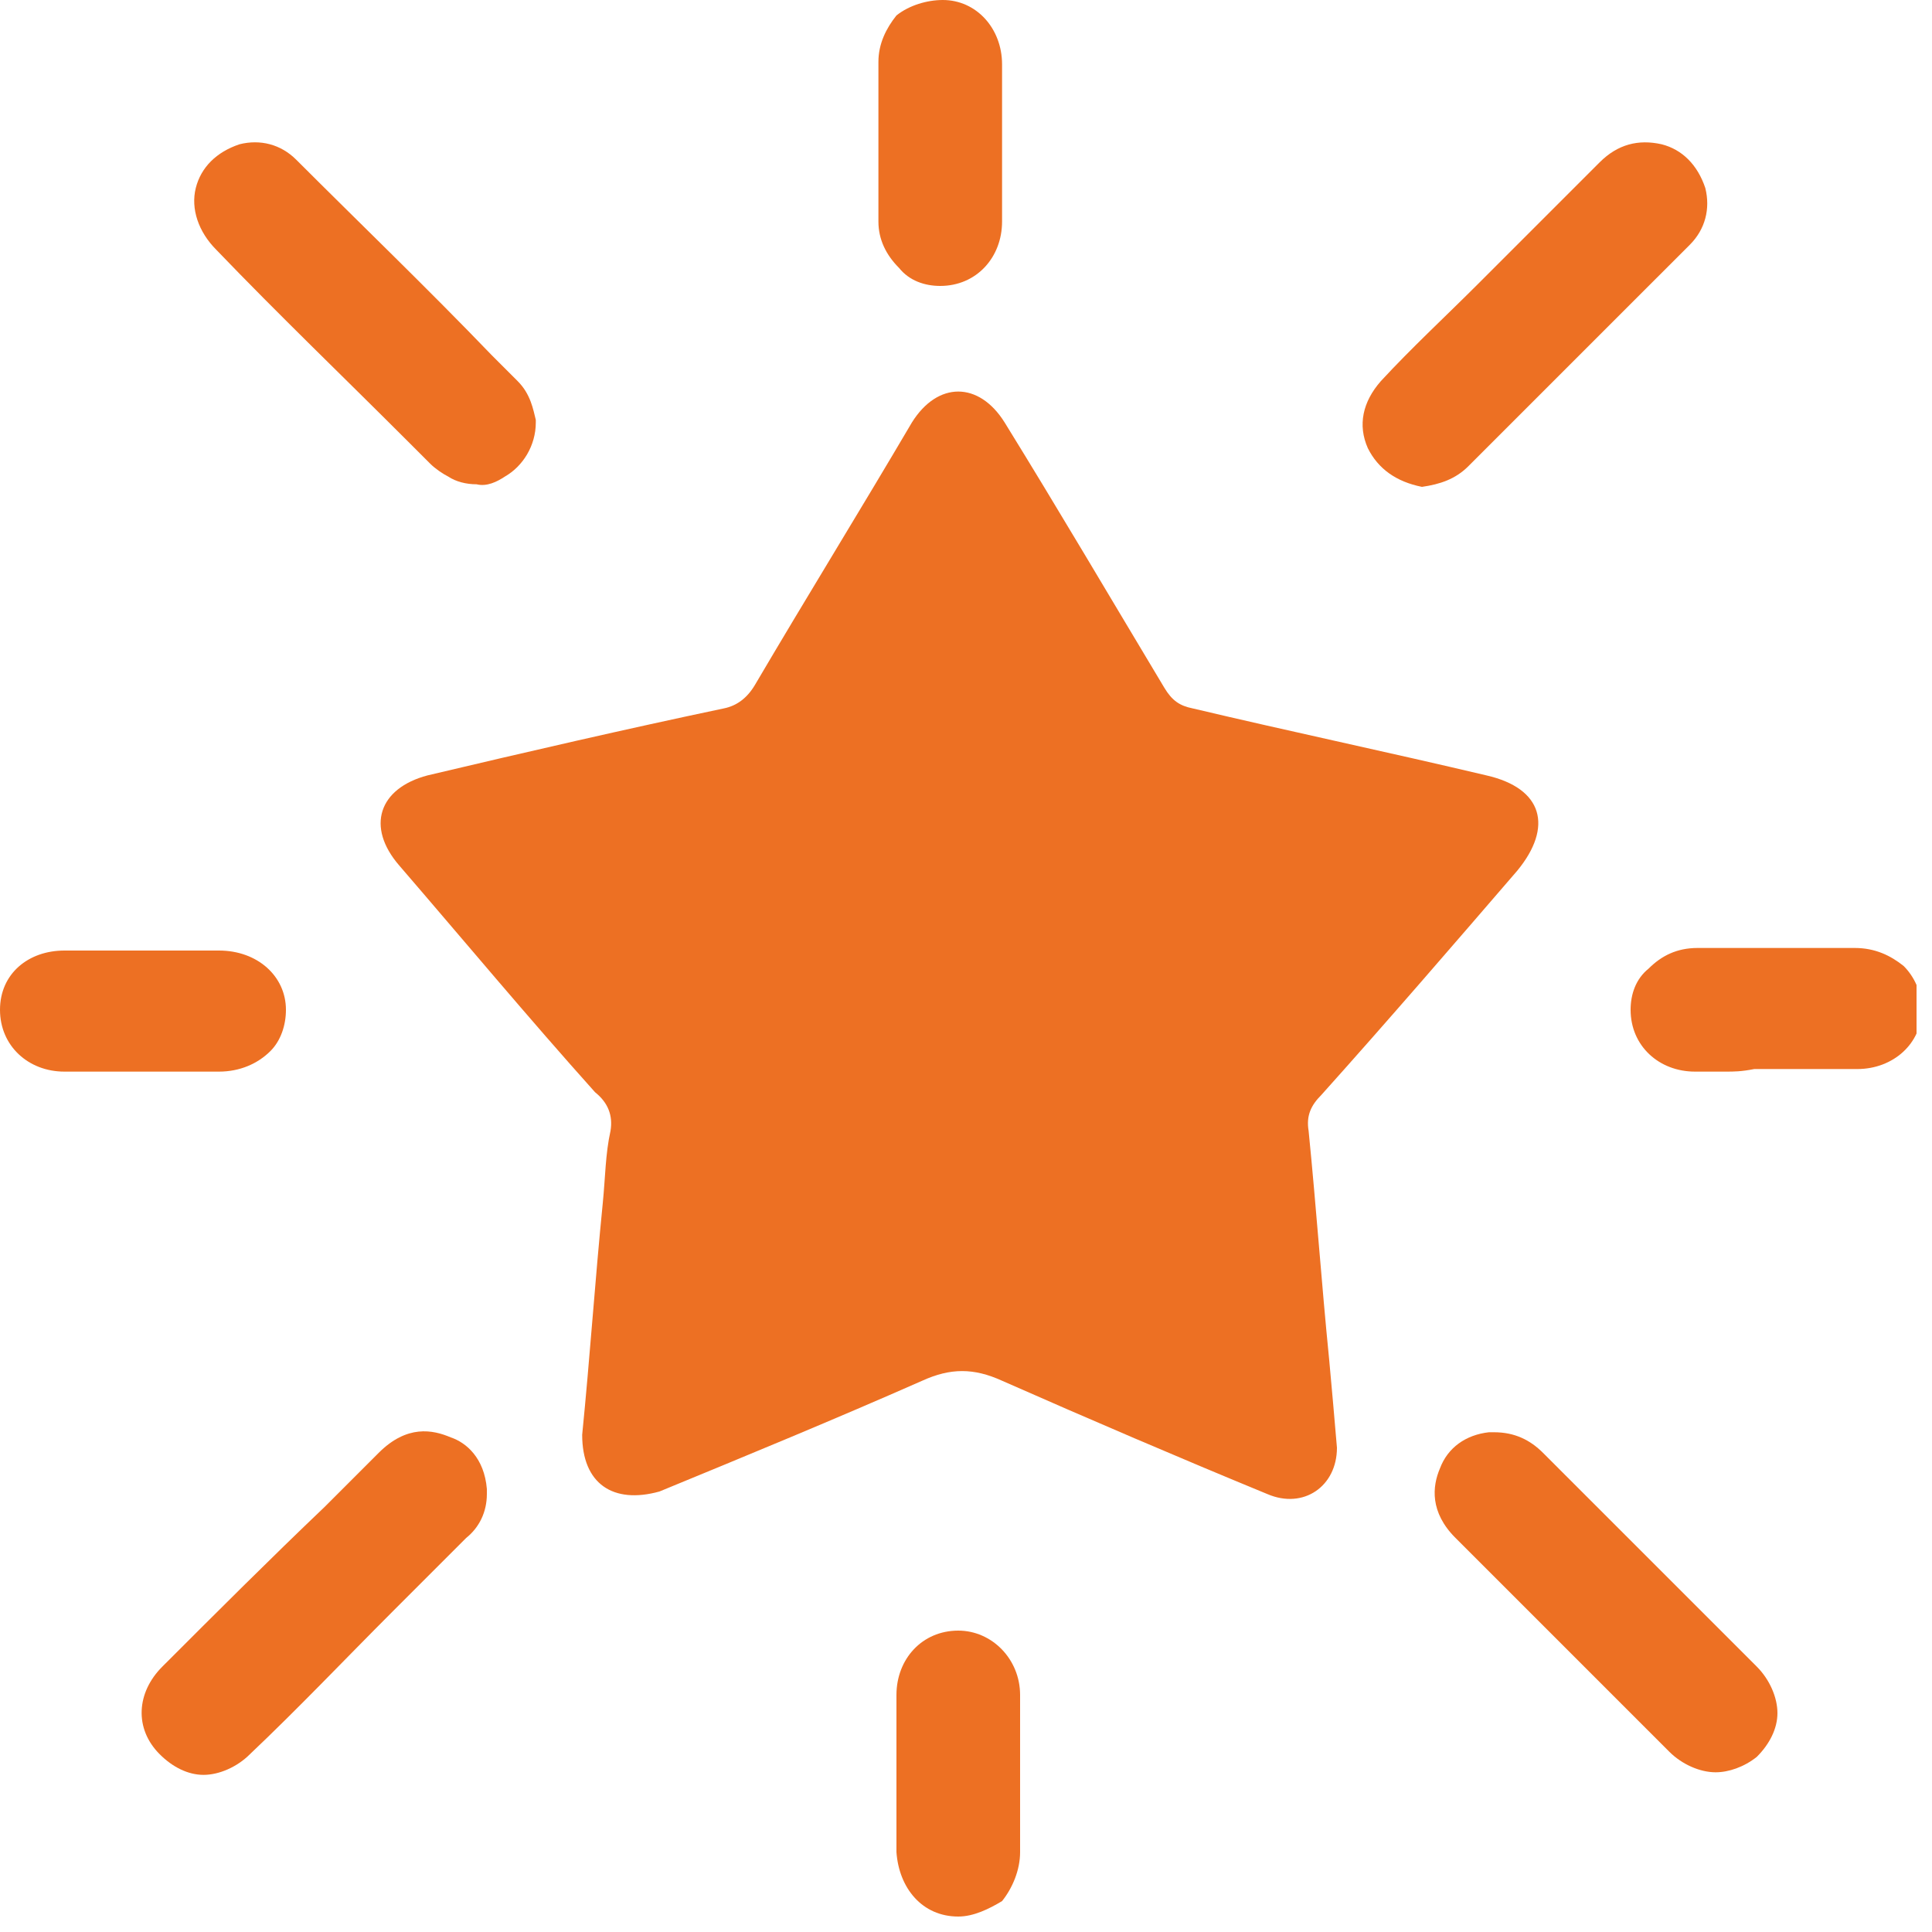 <svg id="Layer_1" xmlns="http://www.w3.org/2000/svg" xmlns:xlink="http://www.w3.org/1999/xlink" viewBox="0 0 75 75"><style>.st1{fill:#ed7023}</style><defs><path id="SVGID_1_" d="M0 0H74.4V74.4H0z"/></defs><clipPath id="SVGID_00000042726510564966308780000007860603778602256053_"><use xlink:href="#SVGID_1_" overflow="visible"/></clipPath><g clip-path="url(#SVGID_00000042726510564966308780000007860603778602256053_)"><path class="st1" d="M22.6 55.7c.3-3 .5-6 .8-9 .1-1 .1-1.9.3-2.8.1-.6-.1-1.1-.6-1.5-2.6-2.9-5.1-5.9-7.6-8.8-1.3-1.5-.8-3 1.1-3.5 3.8-.9 7.7-1.8 11.5-2.6.5-.1.9-.4 1.2-.9 2-3.4 4.1-6.8 6.1-10.2 1-1.6 2.6-1.6 3.6 0 2.1 3.4 4.1 6.8 6.2 10.3.3.5.6.7 1.1.8 3.8.9 7.6 1.7 11.4 2.6 2.2.5 2.6 2 1.2 3.7-2.5 2.9-5 5.8-7.6 8.7-.4.4-.6.8-.5 1.4.3 3 .5 5.9.8 8.9.1 1.1.2 2.2.3 3.4 0 1.5-1.3 2.4-2.7 1.8-3.4-1.4-6.9-2.9-10.3-4.4-1.1-.5-2-.5-3.1 0-3.4 1.5-6.8 2.9-10.2 4.3-1.8.5-3-.3-3-2.2zm-2.5-39.3c0 1.3-1.3 2.1-2.4 1.5-.2-.1-.4-.3-.5-.4L8.9 9.2c-1-1-.7-2.4.7-2.8.6-.2 1.1 0 1.5.4l8.6 8.6c.3.3.4.7.4 1z"/><path class="st1" d="M18.5 18.8c-.4 0-.8-.1-1.1-.3-.2-.1-.5-.3-.7-.5l-.9-.9c-2.5-2.5-5-4.9-7.4-7.4-.7-.7-1-1.6-.8-2.4.2-.8.8-1.4 1.7-1.7.8-.2 1.6 0 2.2.6 2.5 2.5 5.1 5 7.6 7.6l1 1c.5.5.6 1.1.7 1.5v.1c0 .9-.5 1.7-1.2 2.1-.3.2-.7.4-1.1.3zM10 7h-.2c-.4.2-.7.4-.7.7-.1.3 0 .6.3 1l7.4 7.4.9.9c.1.1.2.2.4.3.3.1.5.1.8 0 .3-.2.5-.4.5-.8 0-.1-.1-.4-.2-.5l-1-1c-2.5-2.5-5-5.1-7.6-7.6-.3-.3-.5-.4-.6-.4zm45.2 11.1c-.6-.1-1.2-.4-1.4-1.1-.3-.7-.1-1.3.4-1.8l5.1-5.1c1.1-1.1 2.2-2.2 3.4-3.3 1-1 2.4-.6 2.8.7.2.6 0 1.1-.4 1.5l-8.6 8.6c-.4.3-.8.5-1.3.5z"/><path class="st1" d="M55.2 18.9c-1-.2-1.7-.7-2.1-1.5-.4-.9-.2-1.8.5-2.6 1.2-1.3 2.5-2.5 3.8-3.8l2.3-2.3 2.4-2.4c.7-.7 1.5-.9 2.4-.7.8.2 1.4.8 1.7 1.7.2.8 0 1.6-.6 2.2L58 17.1l-1 1c-.5.5-1.1.7-1.8.8zM63.9 7c-.2 0-.5.1-.8.4l-2.4 2.4-2.2 2.2-3.8 3.8c-.4.4-.3.7-.2.9.1.3.4.5.8.6.3 0 .5-.2.6-.3l1-1c2.5-2.5 5-5 7.5-7.6.3-.3.3-.6.2-.7-.1-.4-.3-.6-.6-.7 0 .1 0 .1-.1 0zM18.1 57.9c0 .5-.2.9-.6 1.3l-8.4 8.4c-.8.8-1.7.8-2.4.1-.7-.7-.6-1.6.1-2.4 2.8-2.8 5.5-5.6 8.3-8.3.6-.6 1.2-.8 1.9-.5.8.2 1.1.7 1.1 1.4z"/><path class="st1" d="M7.9 68.9c-.6 0-1.2-.3-1.7-.8-1-1-.9-2.4.1-3.4 2.1-2.1 4.2-4.2 6.3-6.2l2.1-2.1c1.1-1.1 2.1-.9 2.8-.6.6.2 1.3.8 1.4 2v.2c0 .7-.3 1.3-.8 1.7l-2.9 2.9c-1.8 1.8-3.6 3.7-5.5 5.5-.5.5-1.2.8-1.8.8zM16.5 57c-.2 0-.4.1-.7.4l-2.1 2.1c-2.1 2.1-4.2 4.2-6.2 6.3-.5.5-.5.9-.1 1.3.2.2.4.3.6.3.3 0 .5-.1.8-.4 1.8-1.8 3.7-3.6 5.5-5.5l2.9-2.9c.2-.2.3-.4.3-.7-.1-.5-.3-.7-.5-.8-.3 0-.4-.1-.5-.1zm41.3-.7c.6 0 1 .2 1.4.6 2.8 2.8 5.6 5.5 8.3 8.3.8.8.8 1.8.1 2.4-.7.7-1.6.6-2.4-.2-2.8-2.8-5.6-5.6-8.4-8.3-.5-.5-.8-1.1-.5-1.9.4-.6.9-.8 1.5-.9z"/><path class="st1" d="M66.6 68.8c-.6 0-1.3-.3-1.8-.8l-8.3-8.3c-1-1-.9-2-.6-2.7.3-.8 1-1.3 1.9-1.4h.2c.8 0 1.4.3 1.9.8l3 3 5.3 5.3c.5.5.8 1.2.8 1.8 0 .6-.3 1.2-.8 1.7-.5.4-1.1.6-1.6.6zM57.8 57c-.5.1-.6.3-.7.5-.1.3-.1.6.3 1l8.3 8.3c.3.3.8.6 1.3.2.2-.2.3-.4.3-.6 0-.2-.1-.5-.4-.8l-5.3-5.3-3-3c-.2-.1-.4-.3-.8-.3zM5.5 40.8h-3c-1 0-1.7-.7-1.7-1.6 0-1 .7-1.6 1.7-1.6h6c1.1 0 1.8.7 1.9 1.6 0 1-.8 1.6-1.9 1.7-1-.1-2-.1-3-.1z"/><path class="st1" d="M3.7 41.6H2.5c-1.4 0-2.5-1-2.5-2.4s1.1-2.3 2.5-2.3h6c1.5 0 2.6 1 2.6 2.3 0 .6-.2 1.2-.6 1.6-.5.5-1.2.8-2 .8H3.7zm1.6-3.3H2.5c-.6 0-1 .3-1 .9 0 .5.4.9 1 .9h5.9c.4 0 .7-.1.9-.3.1-.1.2-.3.2-.6 0-.6-.6-.9-1.1-.9H5.3zm63.5 2.5h-3c-1 0-1.8-.7-1.8-1.6 0-.9.8-1.6 1.8-1.6h6.1c1.1 0 1.8.7 1.8 1.7 0 .9-.7 1.6-1.8 1.6-1-.1-2-.1-3.1-.1z"/><path class="st1" d="M67 41.6h-1.2c-1.4 0-2.5-1-2.5-2.4 0-.6.2-1.2.7-1.6.5-.5 1.1-.8 1.9-.8H72c.8 0 1.4.3 1.9.7.4.4.7 1 .7 1.7 0 1.3-1.1 2.3-2.5 2.3h-4c-.5.1-.8.1-1.1.1zm1.6-3.3h-2.8c-.3 0-.6.1-.8.3-.1.1-.2.3-.2.5 0 .5.4.9 1 .9h6c.5 0 1-.2 1-.8 0-.2-.1-.5-.2-.6-.2-.2-.5-.3-.8-.3h-3.2zM38.2 5.5v3c0 1-.7 1.8-1.6 1.8-.9 0-1.6-.7-1.6-1.8V2.3c0-1 .7-1.7 1.7-1.7.9 0 1.6.7 1.6 1.8-.1 1.1-.1 2.1-.1 3.1z"/><path class="st1" d="M36.5 11.1c-.6 0-1.2-.2-1.6-.7-.5-.5-.8-1.1-.8-1.8V2.4c0-.7.3-1.3.7-1.8.5-.4 1.2-.6 1.8-.6 1.3 0 2.3 1.1 2.3 2.5v6.1c0 1.4-1 2.5-2.4 2.5.1 0 0 0 0 0zm0-9.6c-.2 0-.4.1-.6.2-.2.2-.3.4-.3.7v6.1c0 .3.1.6.3.8.1.1.3.2.6.2.5 0 .9-.4.9-1V4.6 2.5c0-.6-.3-1-.9-1zm2.3 67.3v3c0 1.1-.7 1.8-1.7 1.8-.9 0-1.6-.7-1.6-1.8v-6.1c0-1 .7-1.8 1.6-1.8s1.6.8 1.6 1.8c.1 1.1.1 2.1.1 3.1z"/><path class="st1" d="M37.2 74.4c-1.4 0-2.3-1.1-2.4-2.5v-6.1c0-1.4 1-2.5 2.4-2.5 1.3 0 2.4 1.1 2.4 2.5v6.1c0 .7-.3 1.4-.7 1.9-.5.3-1.1.6-1.7.6zm0-9.6c-.5 0-.9.4-.9 1v6.1c0 .5.2 1 .8 1 .2 0 .5-.1.6-.2.2-.2.3-.5.3-.8v-4-2.1c.1-.6-.3-1-.8-1z"/></g></svg>